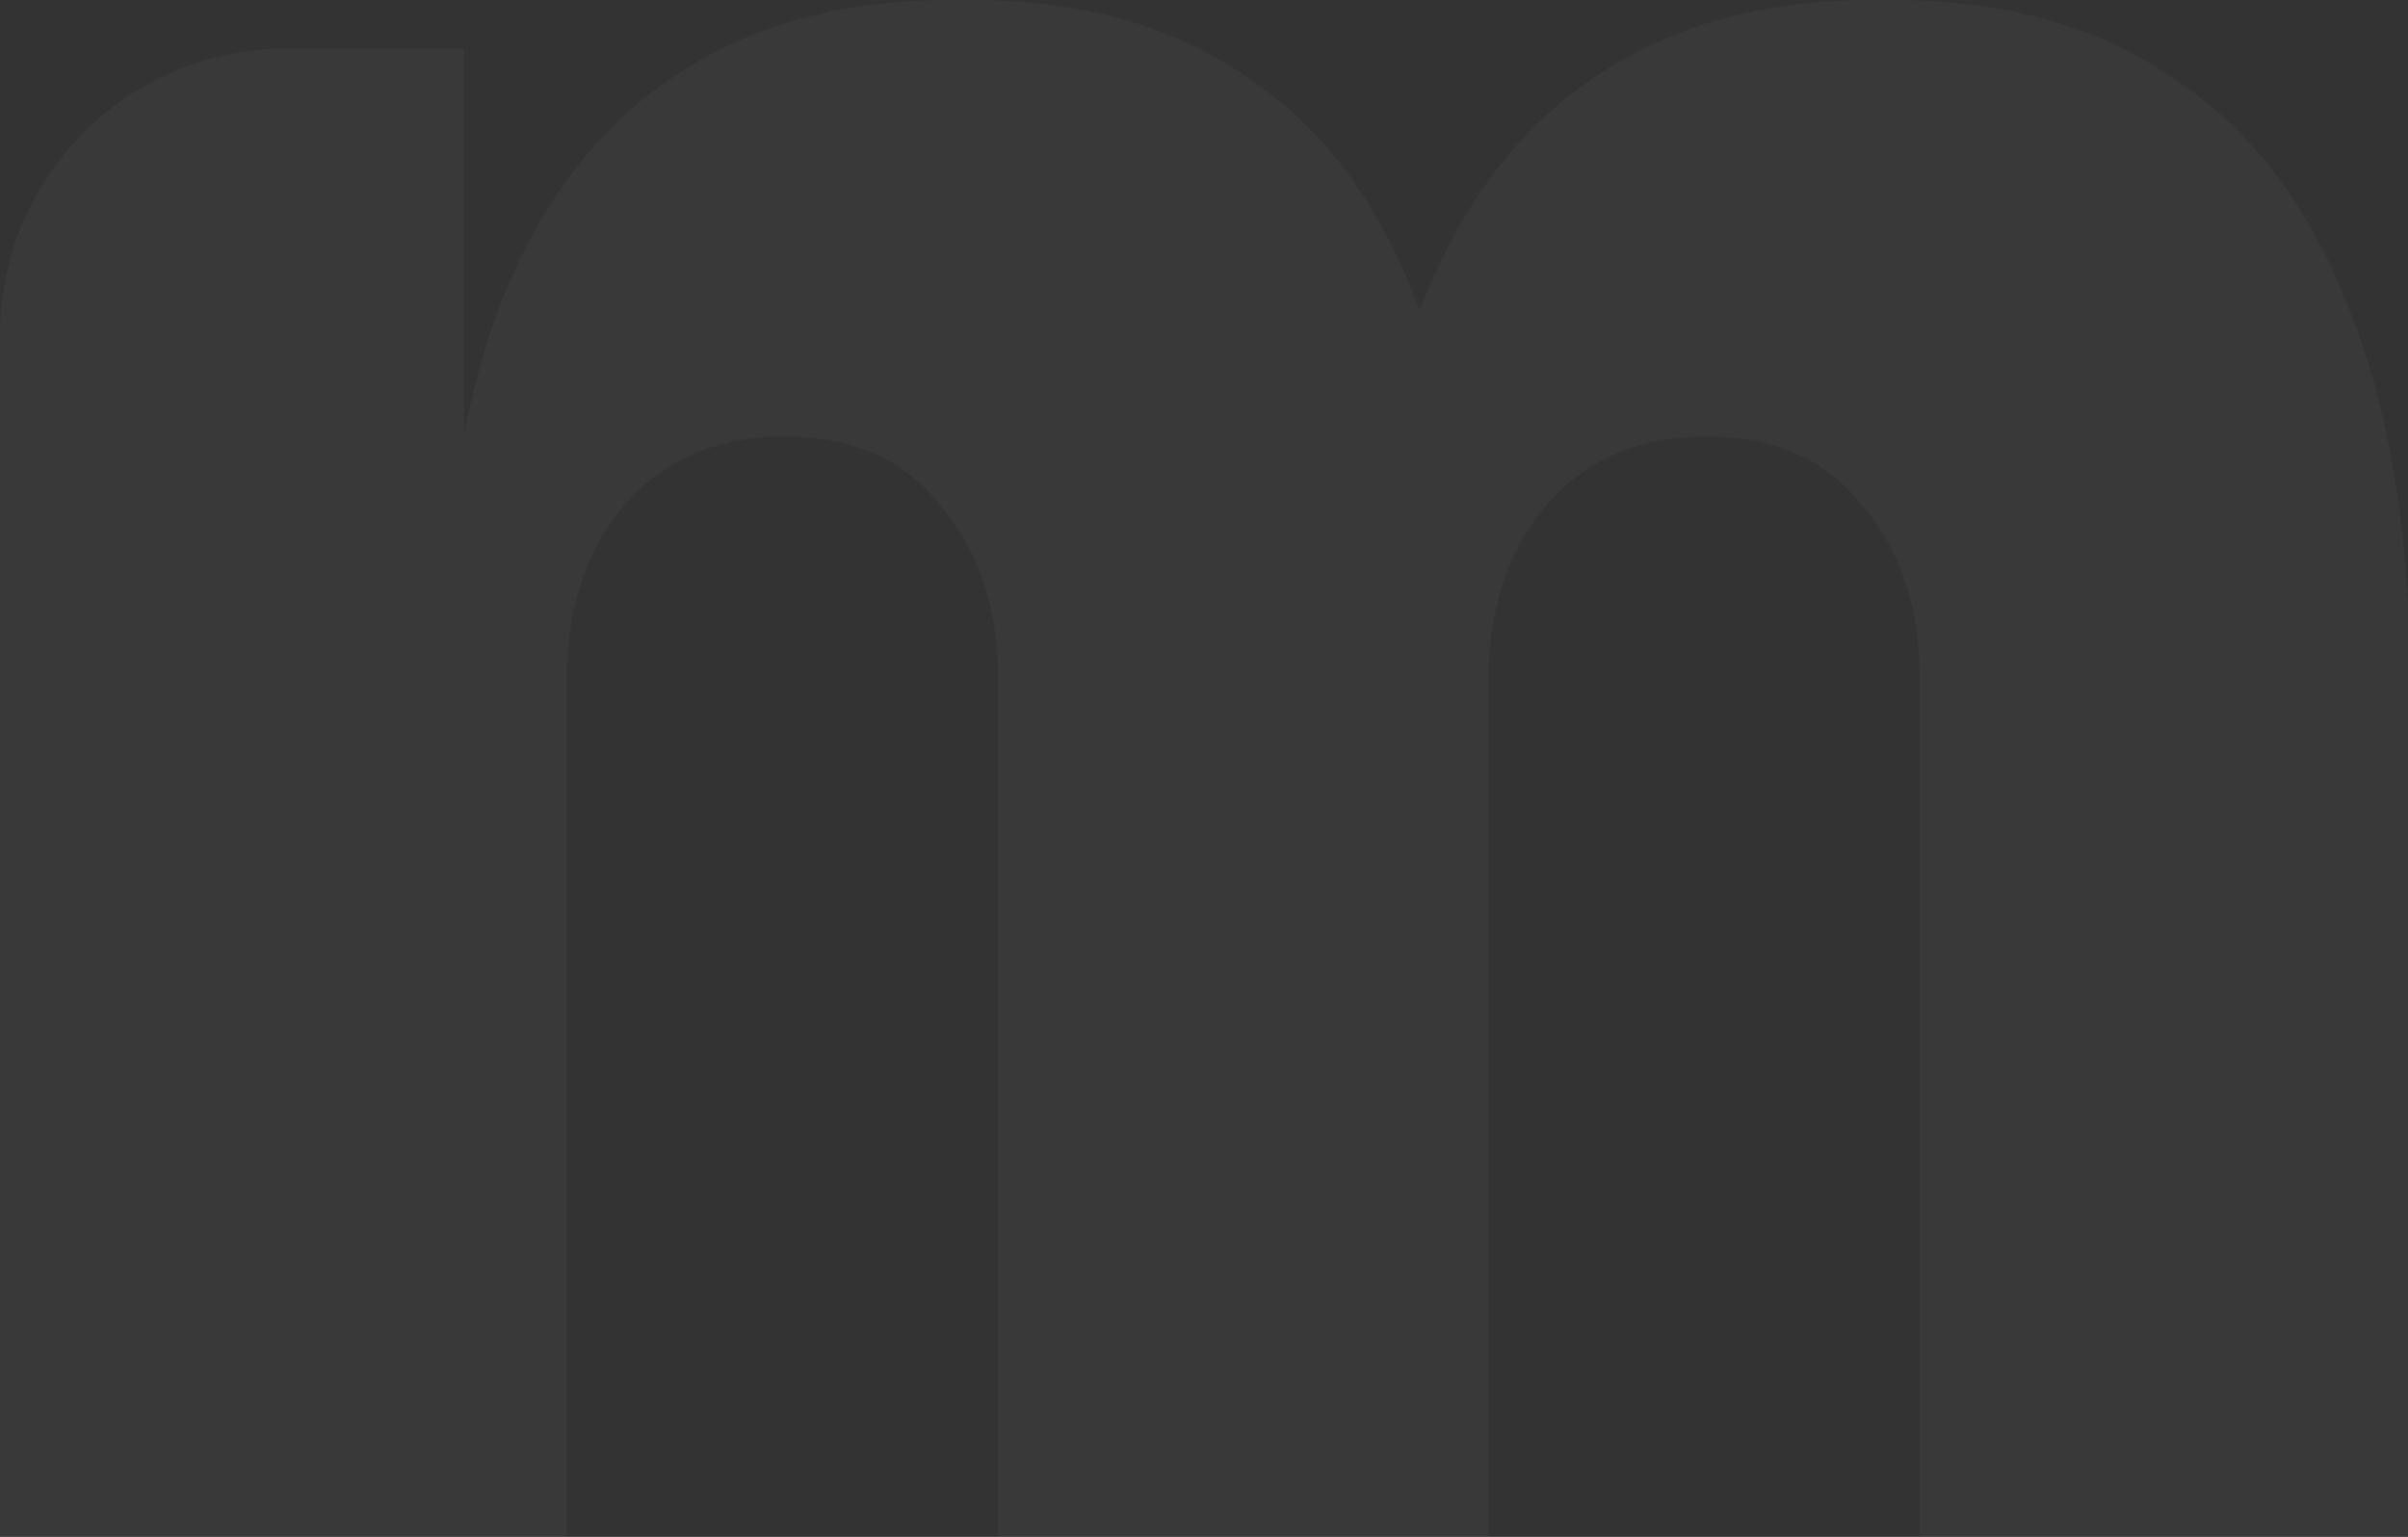 <svg width="506" height="323" viewBox="0 0 506 323" fill="none" xmlns="http://www.w3.org/2000/svg">
<rect x="0" y="0" width="506" height="323" fill="#333333" stroke="none"/>
<path d="M0 322.849V70.355C0 37.13 26.935 10.195 60.16 10.195H97.539V144.999H93.008C93.008 112.525 96.973 85.715 104.903 64.57C113.21 43.047 125.293 26.998 141.152 16.426C157.011 5.475 176.458 0 199.491 0H204.023C227.434 0 246.88 5.475 262.362 16.426C278.221 26.998 290.116 43.047 298.045 64.57C306.352 85.715 310.506 112.525 310.506 144.999H286.717C286.717 112.525 290.682 85.715 298.612 64.57C306.919 43.047 319.002 26.998 334.861 16.426C350.721 5.475 370.167 0 393.201 0H397.732C421.143 0 440.779 5.475 456.638 16.426C472.875 26.998 485.146 43.047 493.454 64.57C502.139 85.715 506.481 112.525 506.481 144.999V322.849H403.396V142.167C403.396 127.818 399.431 115.923 391.502 106.483C383.95 96.666 372.999 91.757 358.65 91.757C344.301 91.757 332.973 96.666 324.666 106.483C316.737 115.923 312.772 128.195 312.772 143.299V322.849H209.687V142.167C209.687 127.818 205.722 115.923 197.792 106.483C190.24 96.666 179.29 91.757 164.941 91.757C150.592 91.757 139.264 96.666 130.957 106.483C123.027 115.923 119.062 128.195 119.062 143.299V322.849H0Z" fill="white" fill-opacity="0.03"/>
</svg>
